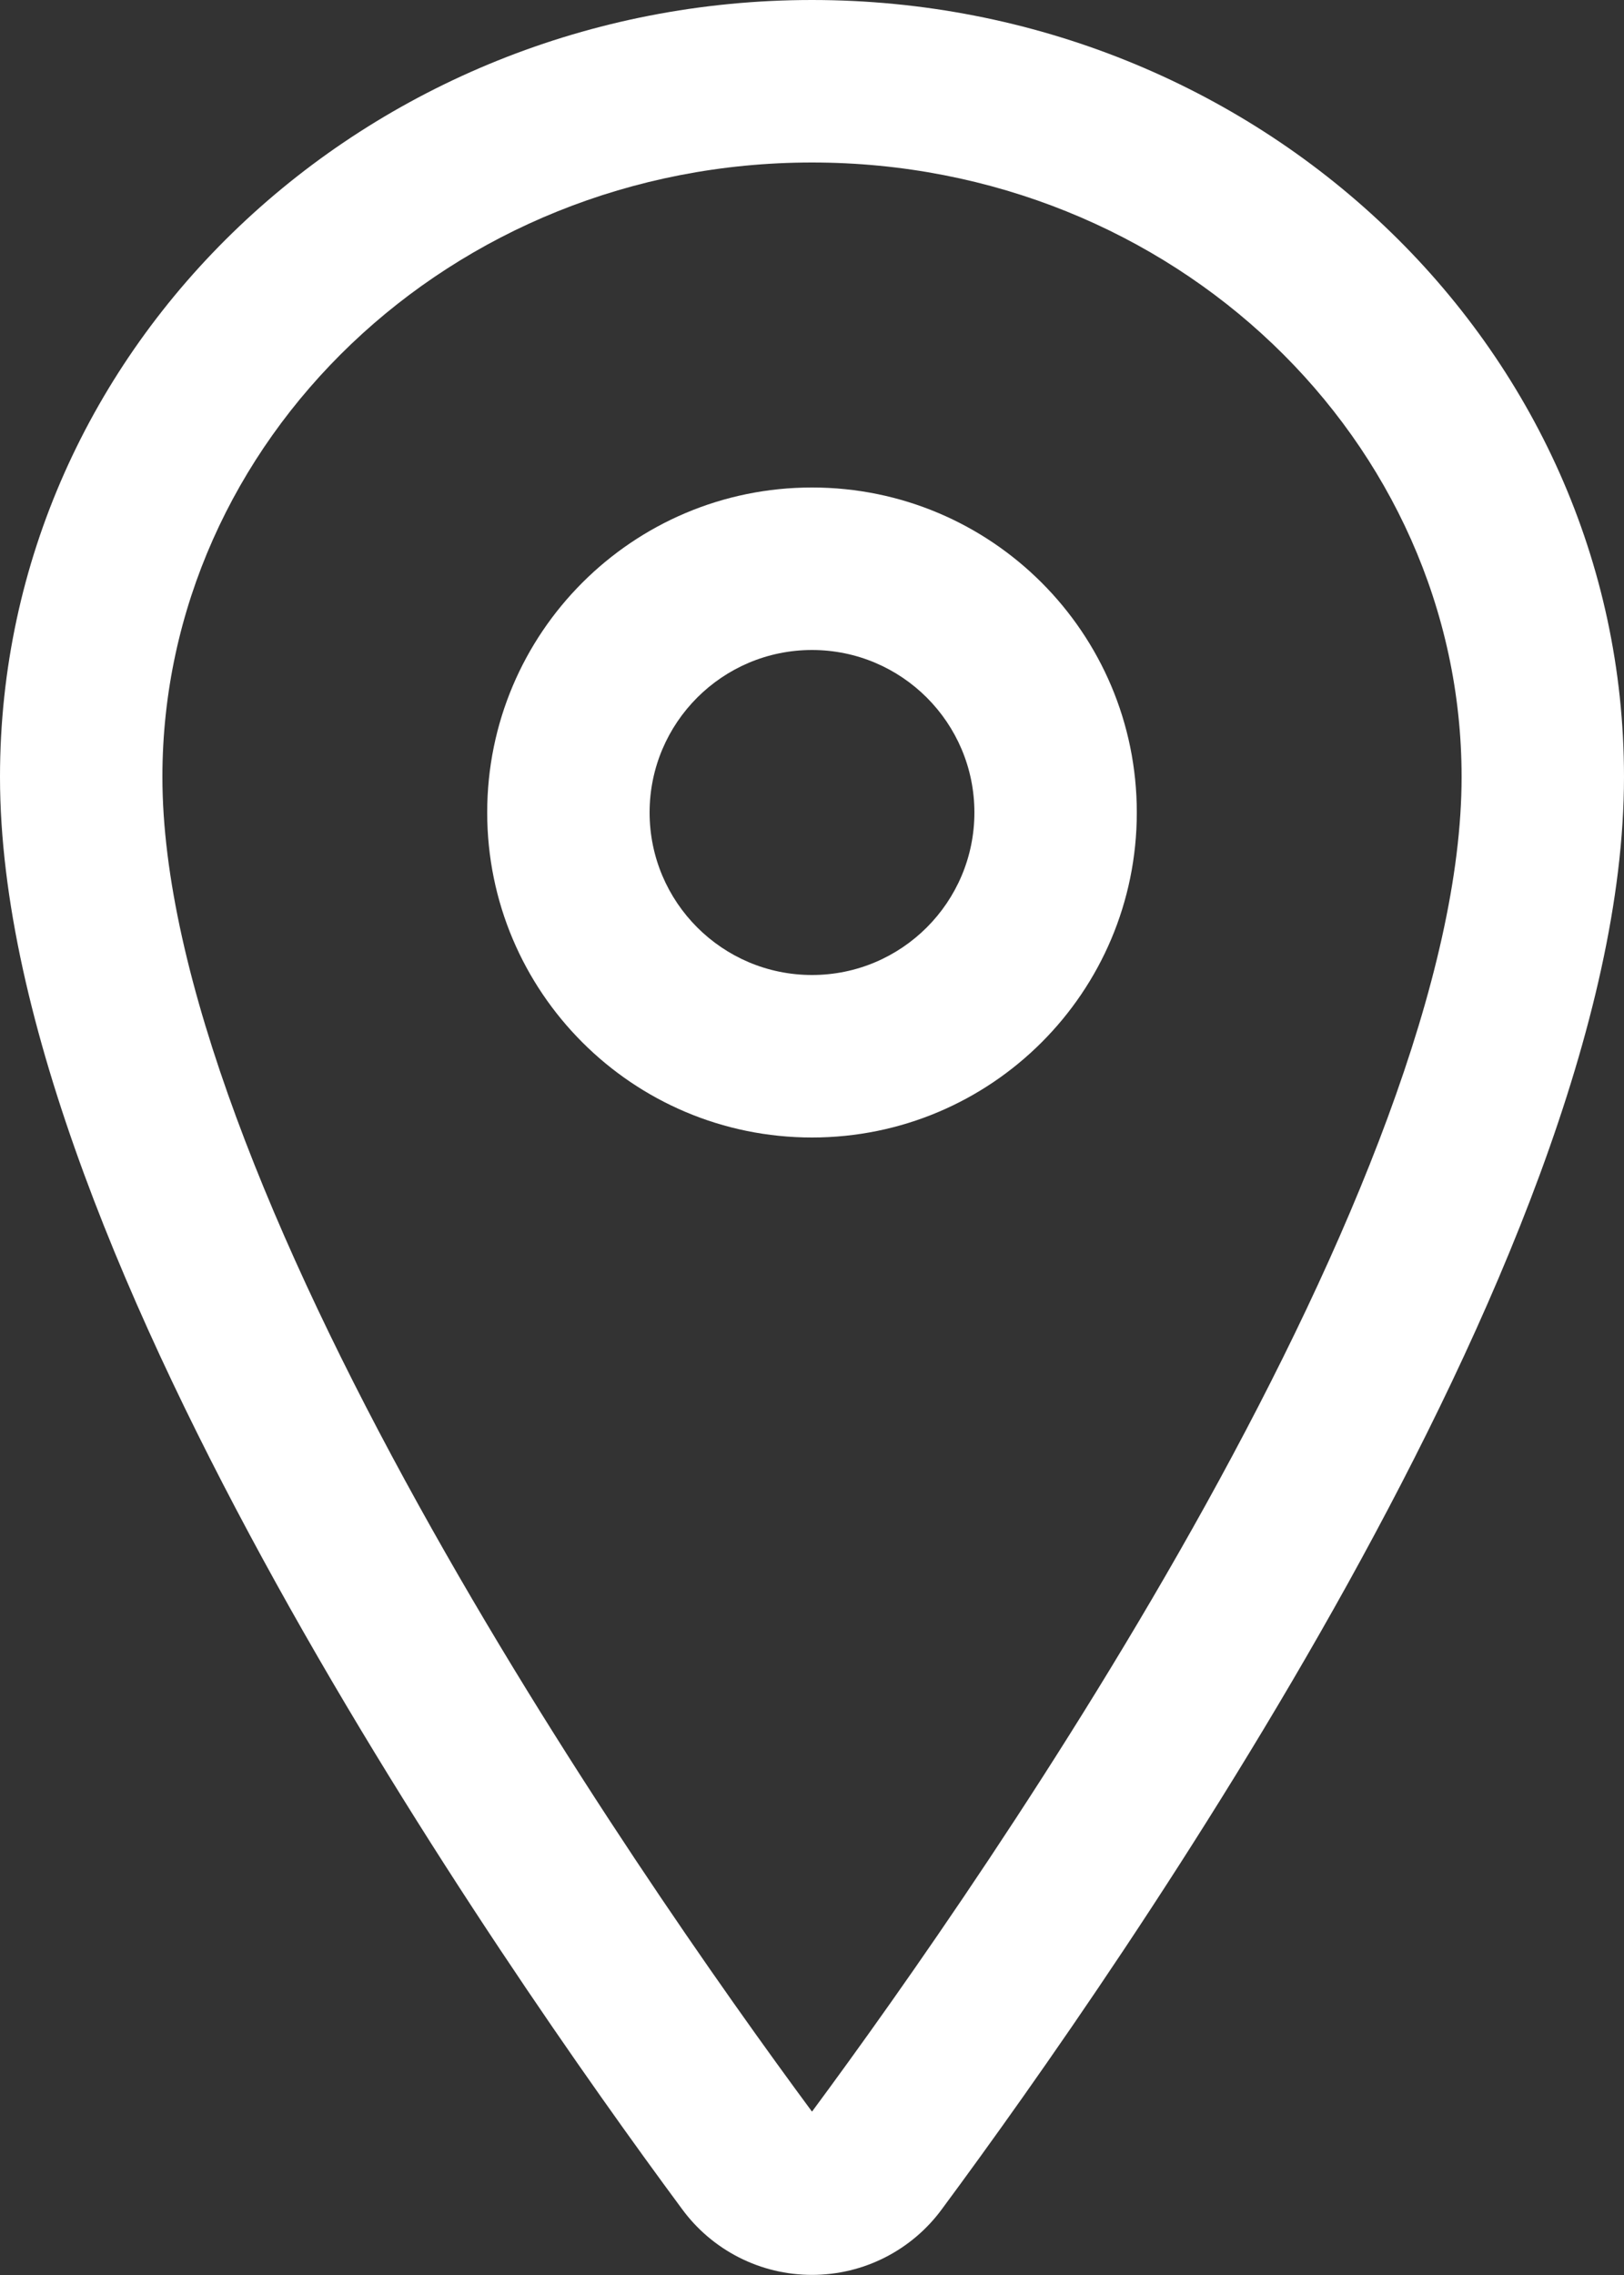 <svg width="15" height="21" viewBox="0 0 15 21" fill="none" xmlns="http://www.w3.org/2000/svg">
<rect x="0" y="0" width="15" height="21" fill="#333333" stroke="none"/>
<path fill-rule="evenodd" clip-rule="evenodd" d="M0 7.172C0 3.179 3.395 0 7.5 0C11.605 0 15 3.179 15 7.172C15 9.423 13.783 12.208 12.45 14.616C11.096 17.059 9.538 19.26 8.702 20.389C8.564 20.578 8.384 20.731 8.176 20.837C7.966 20.944 7.735 20.999 7.5 20.999C7.265 20.999 7.034 20.944 6.824 20.837C6.616 20.731 6.436 20.578 6.298 20.389C5.462 19.26 3.904 17.058 2.55 14.614C1.217 12.206 0 9.421 0 7.172ZM7.5 1.5C4.152 1.5 1.5 4.077 1.5 7.172C1.5 9 2.533 11.486 3.863 13.887C5.169 16.246 6.682 18.386 7.5 19.492C8.318 18.387 9.831 16.247 11.137 13.889C12.467 11.488 13.5 9.002 13.5 7.172C13.5 4.077 10.848 1.5 7.5 1.5Z" fill="white"/>
<path fill-rule="evenodd" clip-rule="evenodd" d="M7.5 6C6.672 6 6 6.672 6 7.5C6 8.328 6.672 9 7.5 9C8.328 9 9 8.328 9 7.5C9 6.672 8.328 6 7.5 6ZM4.5 7.5C4.5 5.843 5.843 4.5 7.5 4.5C9.157 4.5 10.5 5.843 10.5 7.5C10.5 9.157 9.157 10.5 7.5 10.5C5.843 10.5 4.5 9.157 4.5 7.5Z" fill="white"/>
</svg>

